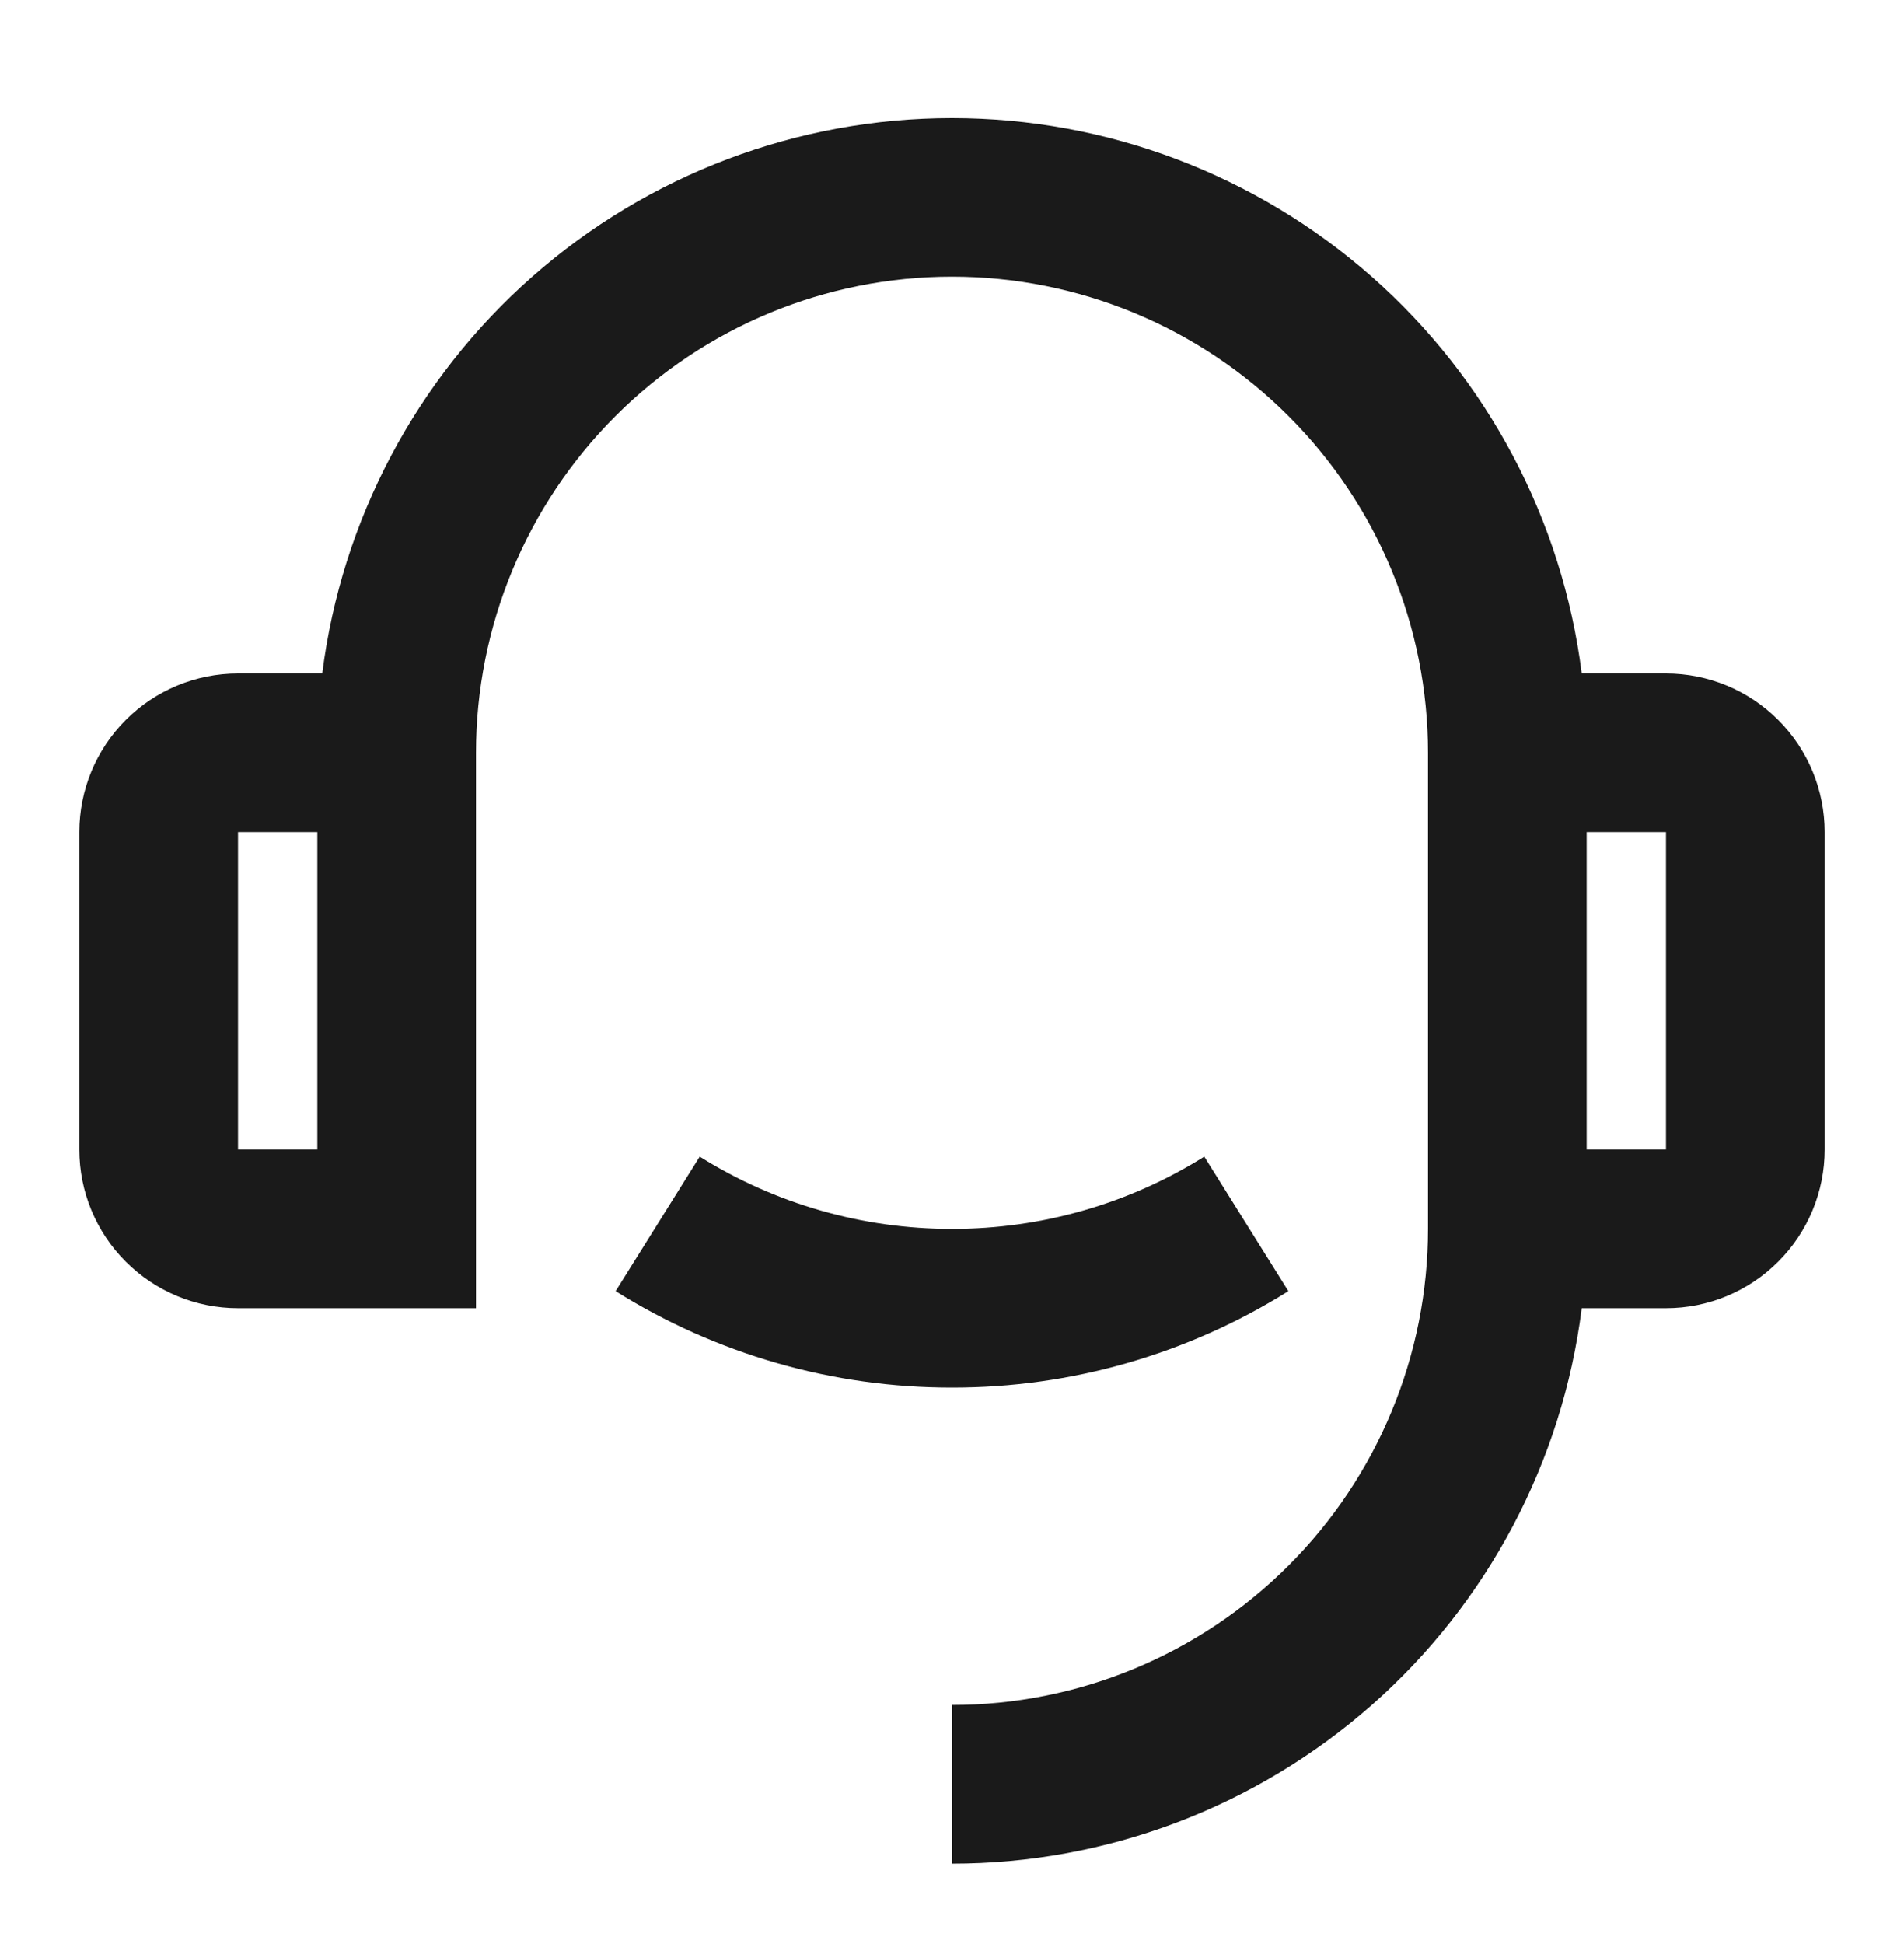 <svg width="48" height="49" viewBox="0 0 48 49" fill="none" xmlns="http://www.w3.org/2000/svg">
<g clip-path="url(#clip0_3244_13188)">
<path d="M39.876 16.974H42C43.061 16.974 44.078 17.395 44.828 18.145C45.579 18.895 46 19.913 46 20.974V28.974C46 30.035 45.579 31.052 44.828 31.802C44.078 32.552 43.061 32.974 42 32.974H39.876C39.388 36.84 37.507 40.396 34.584 42.974C31.66 45.551 27.897 46.974 24 46.974V42.974C27.183 42.974 30.235 41.709 32.485 39.459C34.736 37.209 36 34.156 36 30.974V18.974C36 15.791 34.736 12.739 32.485 10.488C30.235 8.238 27.183 6.974 24 6.974C20.817 6.974 17.765 8.238 15.515 10.488C13.264 12.739 12 15.791 12 18.974V32.974H6C4.939 32.974 3.922 32.552 3.172 31.802C2.421 31.052 2 30.035 2 28.974V20.974C2 19.913 2.421 18.895 3.172 18.145C3.922 17.395 4.939 16.974 6 16.974H8.124C8.612 13.107 10.494 9.552 13.417 6.975C16.34 4.398 20.103 2.976 24 2.976C27.897 2.976 31.66 4.398 34.583 6.975C37.506 9.552 39.388 13.107 39.876 16.974ZM6 20.974V28.974H8V20.974H6ZM40 20.974V28.974H42V20.974H40ZM15.52 32.544L17.64 29.152C19.546 30.346 21.751 30.977 24 30.974C26.249 30.977 28.454 30.346 30.36 29.152L32.48 32.544C29.939 34.136 26.999 34.978 24 34.974C21.001 34.978 18.061 34.136 15.52 32.544Z" fill="#1A1A1A"/>
</g>
<defs>
<clipPath id="clip0_3244_13188">
<rect width="48" height="48" fill="white" transform="translate(0 0.974)"/>
</clipPath>
</defs>
</svg>
